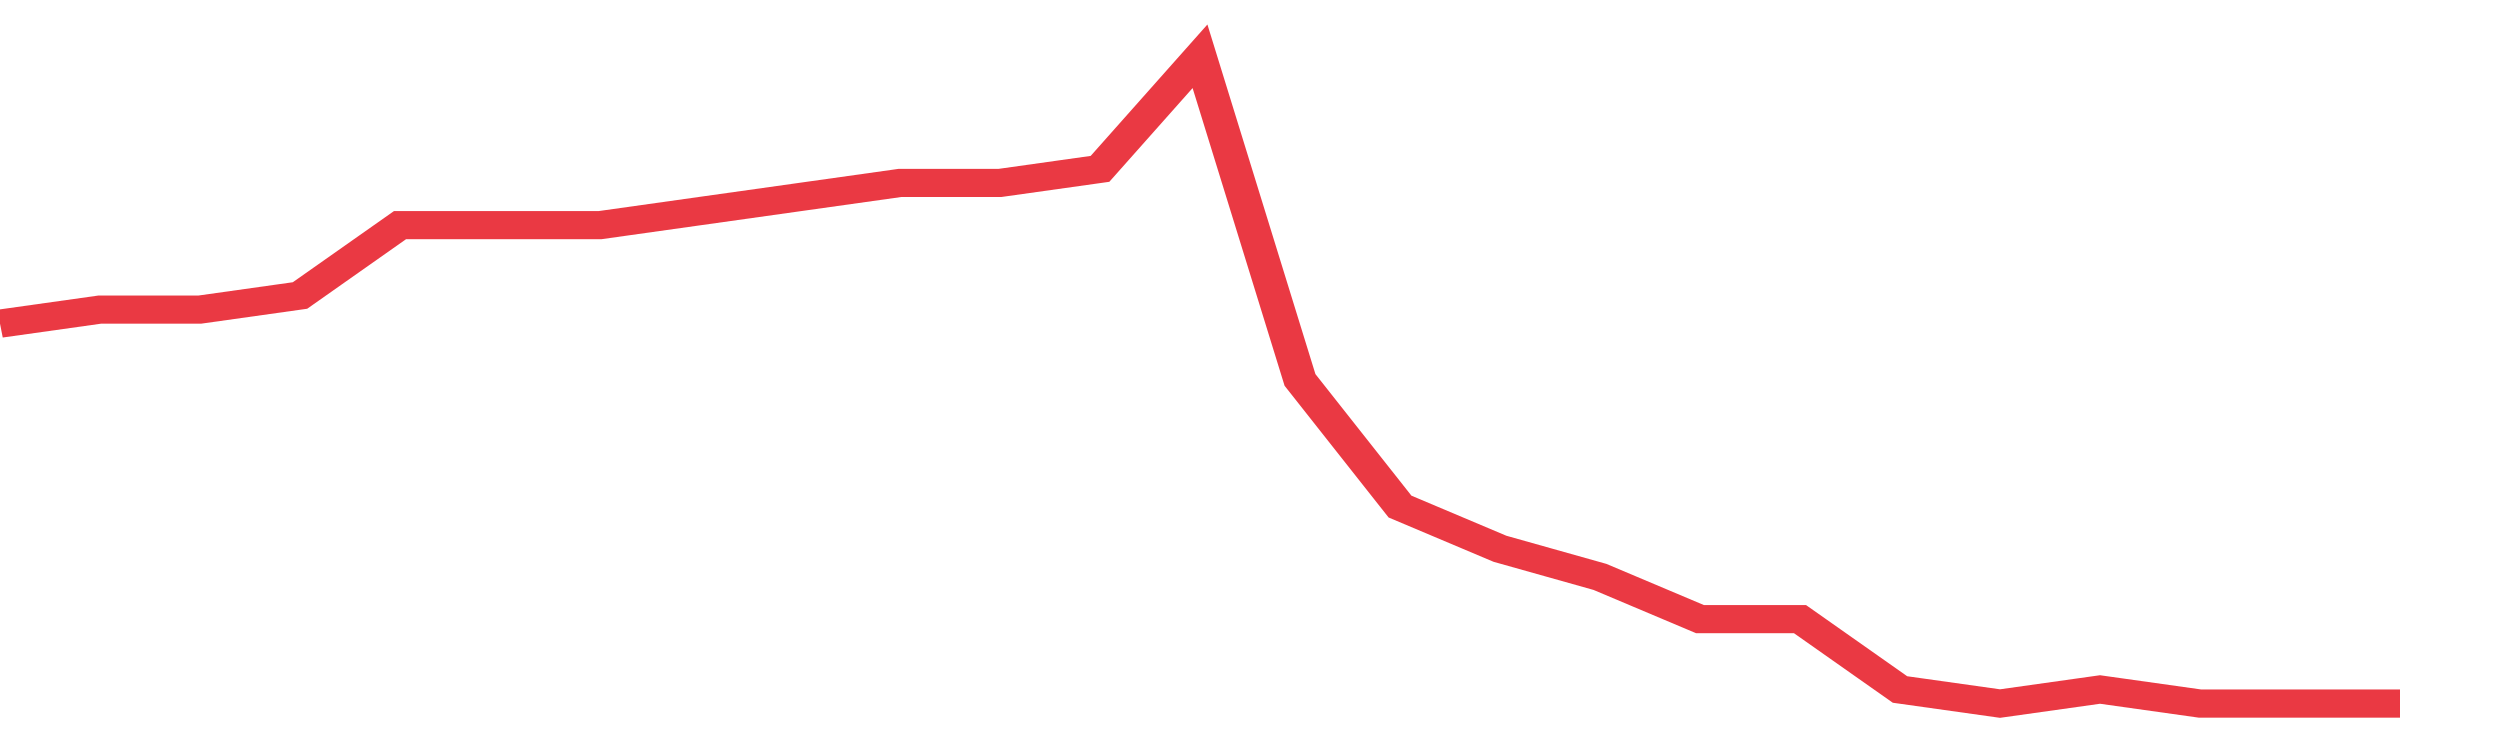<svg height="48px" width="164px" viewBox="0 0 150 52" preserveAspectRatio="none" xmlns="http://www.w3.org/2000/svg"><path d="M 0 23 L 6 22 L 12 22 L 18 21 L 24 16 L 30 16 L 36 16 L 42 15 L 48 14 L 54 13 L 60 13 L 66 12 L 72 4 L 78 27 L 84 36 L 90 39 L 96 41 L 102 44 L 108 44 L 114 49 L 120 50 L 126 49 L 132 50 L 138 50 L 144 50" stroke-width="2" stroke="#EA3943" fill="transparent" vector-effect="non-scaling-stroke"/></svg>